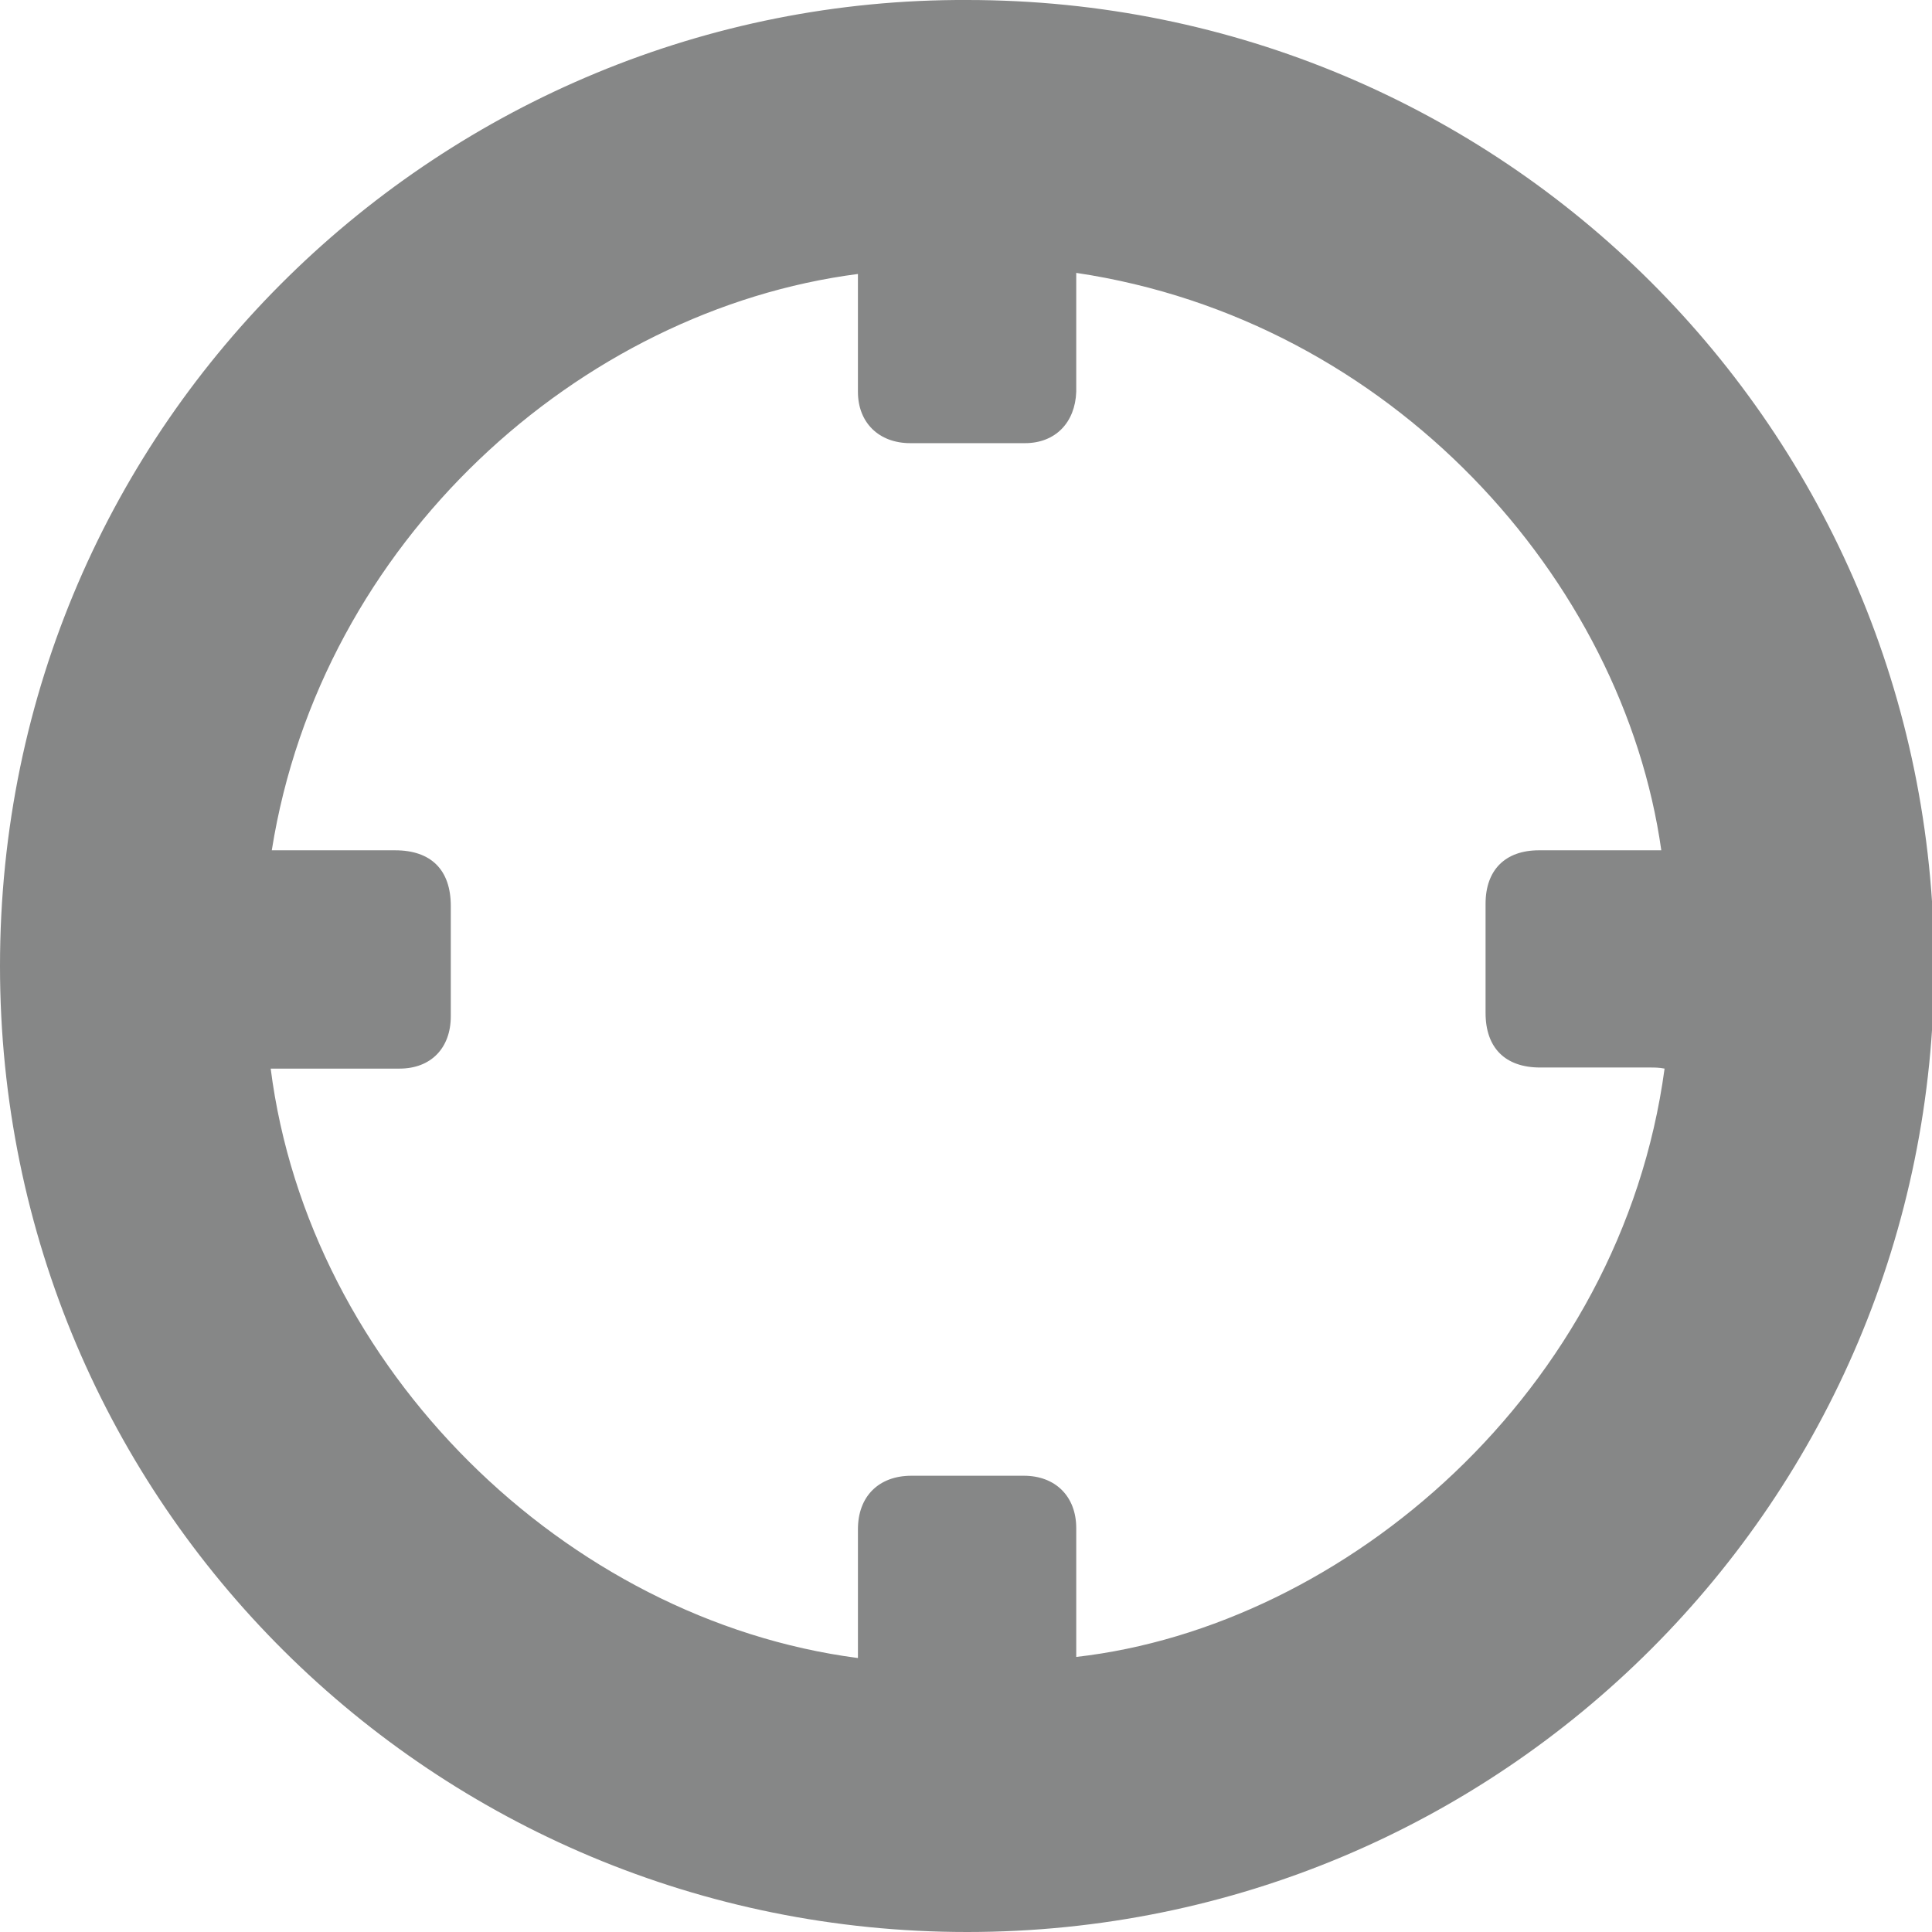 <?xml version="1.0" encoding="utf-8"?>
<!-- Generator: Adobe Illustrator 24.0.2, SVG Export Plug-In . SVG Version: 6.00 Build 0)  -->
<svg version="1.1" id="Calque_1" xmlns="http://www.w3.org/2000/svg" xmlns:xlink="http://www.w3.org/1999/xlink" x="0px" y="0px"
	 viewBox="0 0 177 177" style="enable-background:new 0 0 177 177;" xml:space="preserve">
<style type="text/css">
	.st0{fill:#868787;}
</style>
<g>
	<path class="st0" d="M88.6,0C40.9-0.2,0,38.3,0,88.5C0,137.9,39.9,177,88.6,177c49,0,88.6-39.6,88.6-88.6
		C177.1,39.4,137.6,0,88.6,0z M152.2,77.9c-0.5,0-0.9,0-1.4,0c-3.3,0-6.5,0-9.8,0c-3.1,0-4.9,1.8-4.9,4.9c0,3.3,0,6.7,0,10
		c0,3.2,1.8,5,5,5c3.3,0,6.7,0,10,0c0.5,0,0.9,0,1.4,0.1c-4,29.6-29.3,51.1-53.9,53.9c0-3.9,0-7.9,0-11.8c0-2.9-1.9-4.8-4.8-4.8
		c-3.4,0-6.9,0-10.3,0c-3,0-4.9,1.9-4.9,4.9c0,3.5,0,6.9,0,10.4c0,0.5,0,0.9,0,1.4c-26.8-3.5-50.3-26.5-53.8-54c0.5,0,1,0,1.4,0
		c3.5,0,6.9,0,10.4,0c2.9,0,4.7-1.9,4.7-4.8c0-3.4,0-6.8,0-10.1c0-3.3-1.8-5.1-5.1-5.1s-6.6,0-9.9,0c-0.5,0-0.9,0-1.4,0
		c4.5-28.3,28.2-49.5,53.7-52.8c0,0.5,0,1,0,1.4c0,3.1,0,6.2,0,9.4c0,2.8,1.9,4.7,4.8,4.7c3.5,0,7,0,10.5,0c2.8,0,4.6-1.9,4.7-4.7
		c0-3,0-6.1,0-9.1c0-0.6,0-1.2,0-1.8C127.5,29.3,148.7,53.1,152.2,77.9z"/>
</g>
</svg>
